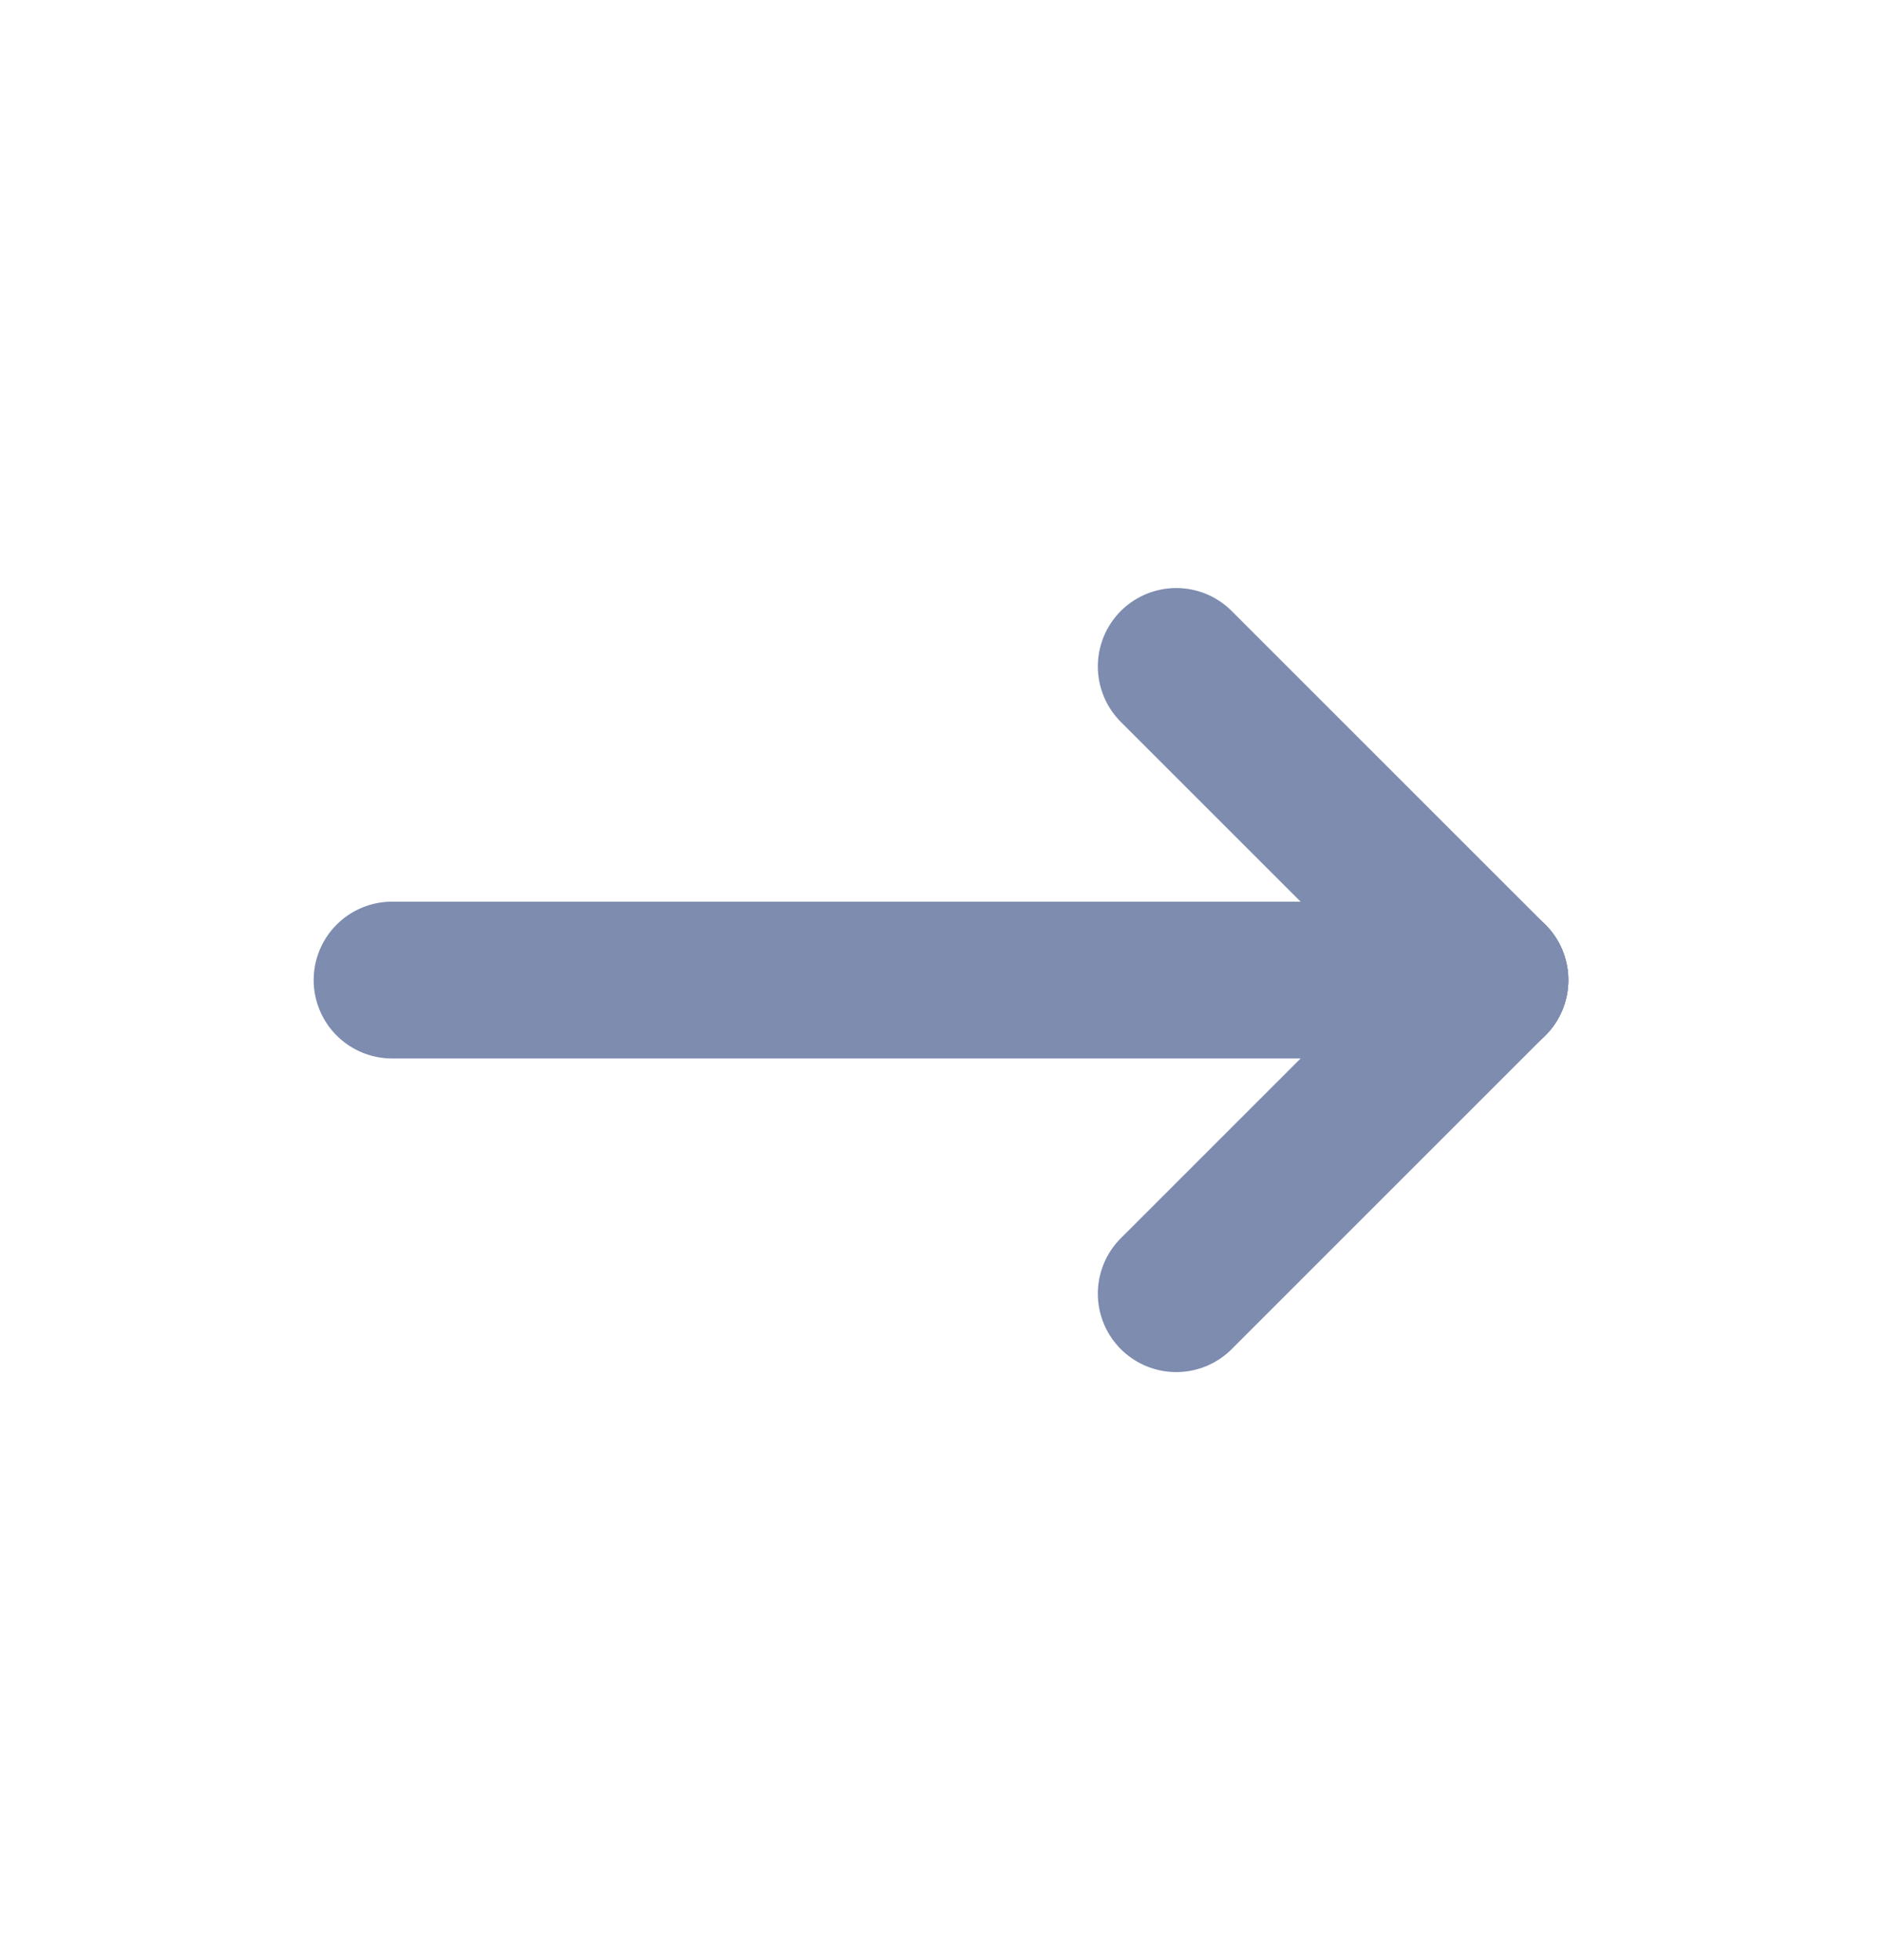 <svg width="24" height="25" viewBox="0 0 24 25" fill="none" xmlns="http://www.w3.org/2000/svg">
<path d="M5 12.5H19" stroke="#7D8CAF" stroke-width="2" stroke-linecap="round" stroke-linejoin="round"/>
<path d="M15 16.5L19 12.5" stroke="#7D8CAF" stroke-width="2" stroke-linecap="round" stroke-linejoin="round"/>
<path d="M15 8.5L19 12.5" stroke="#7D8CAF" stroke-width="2" stroke-linecap="round" stroke-linejoin="round"/>
</svg>

